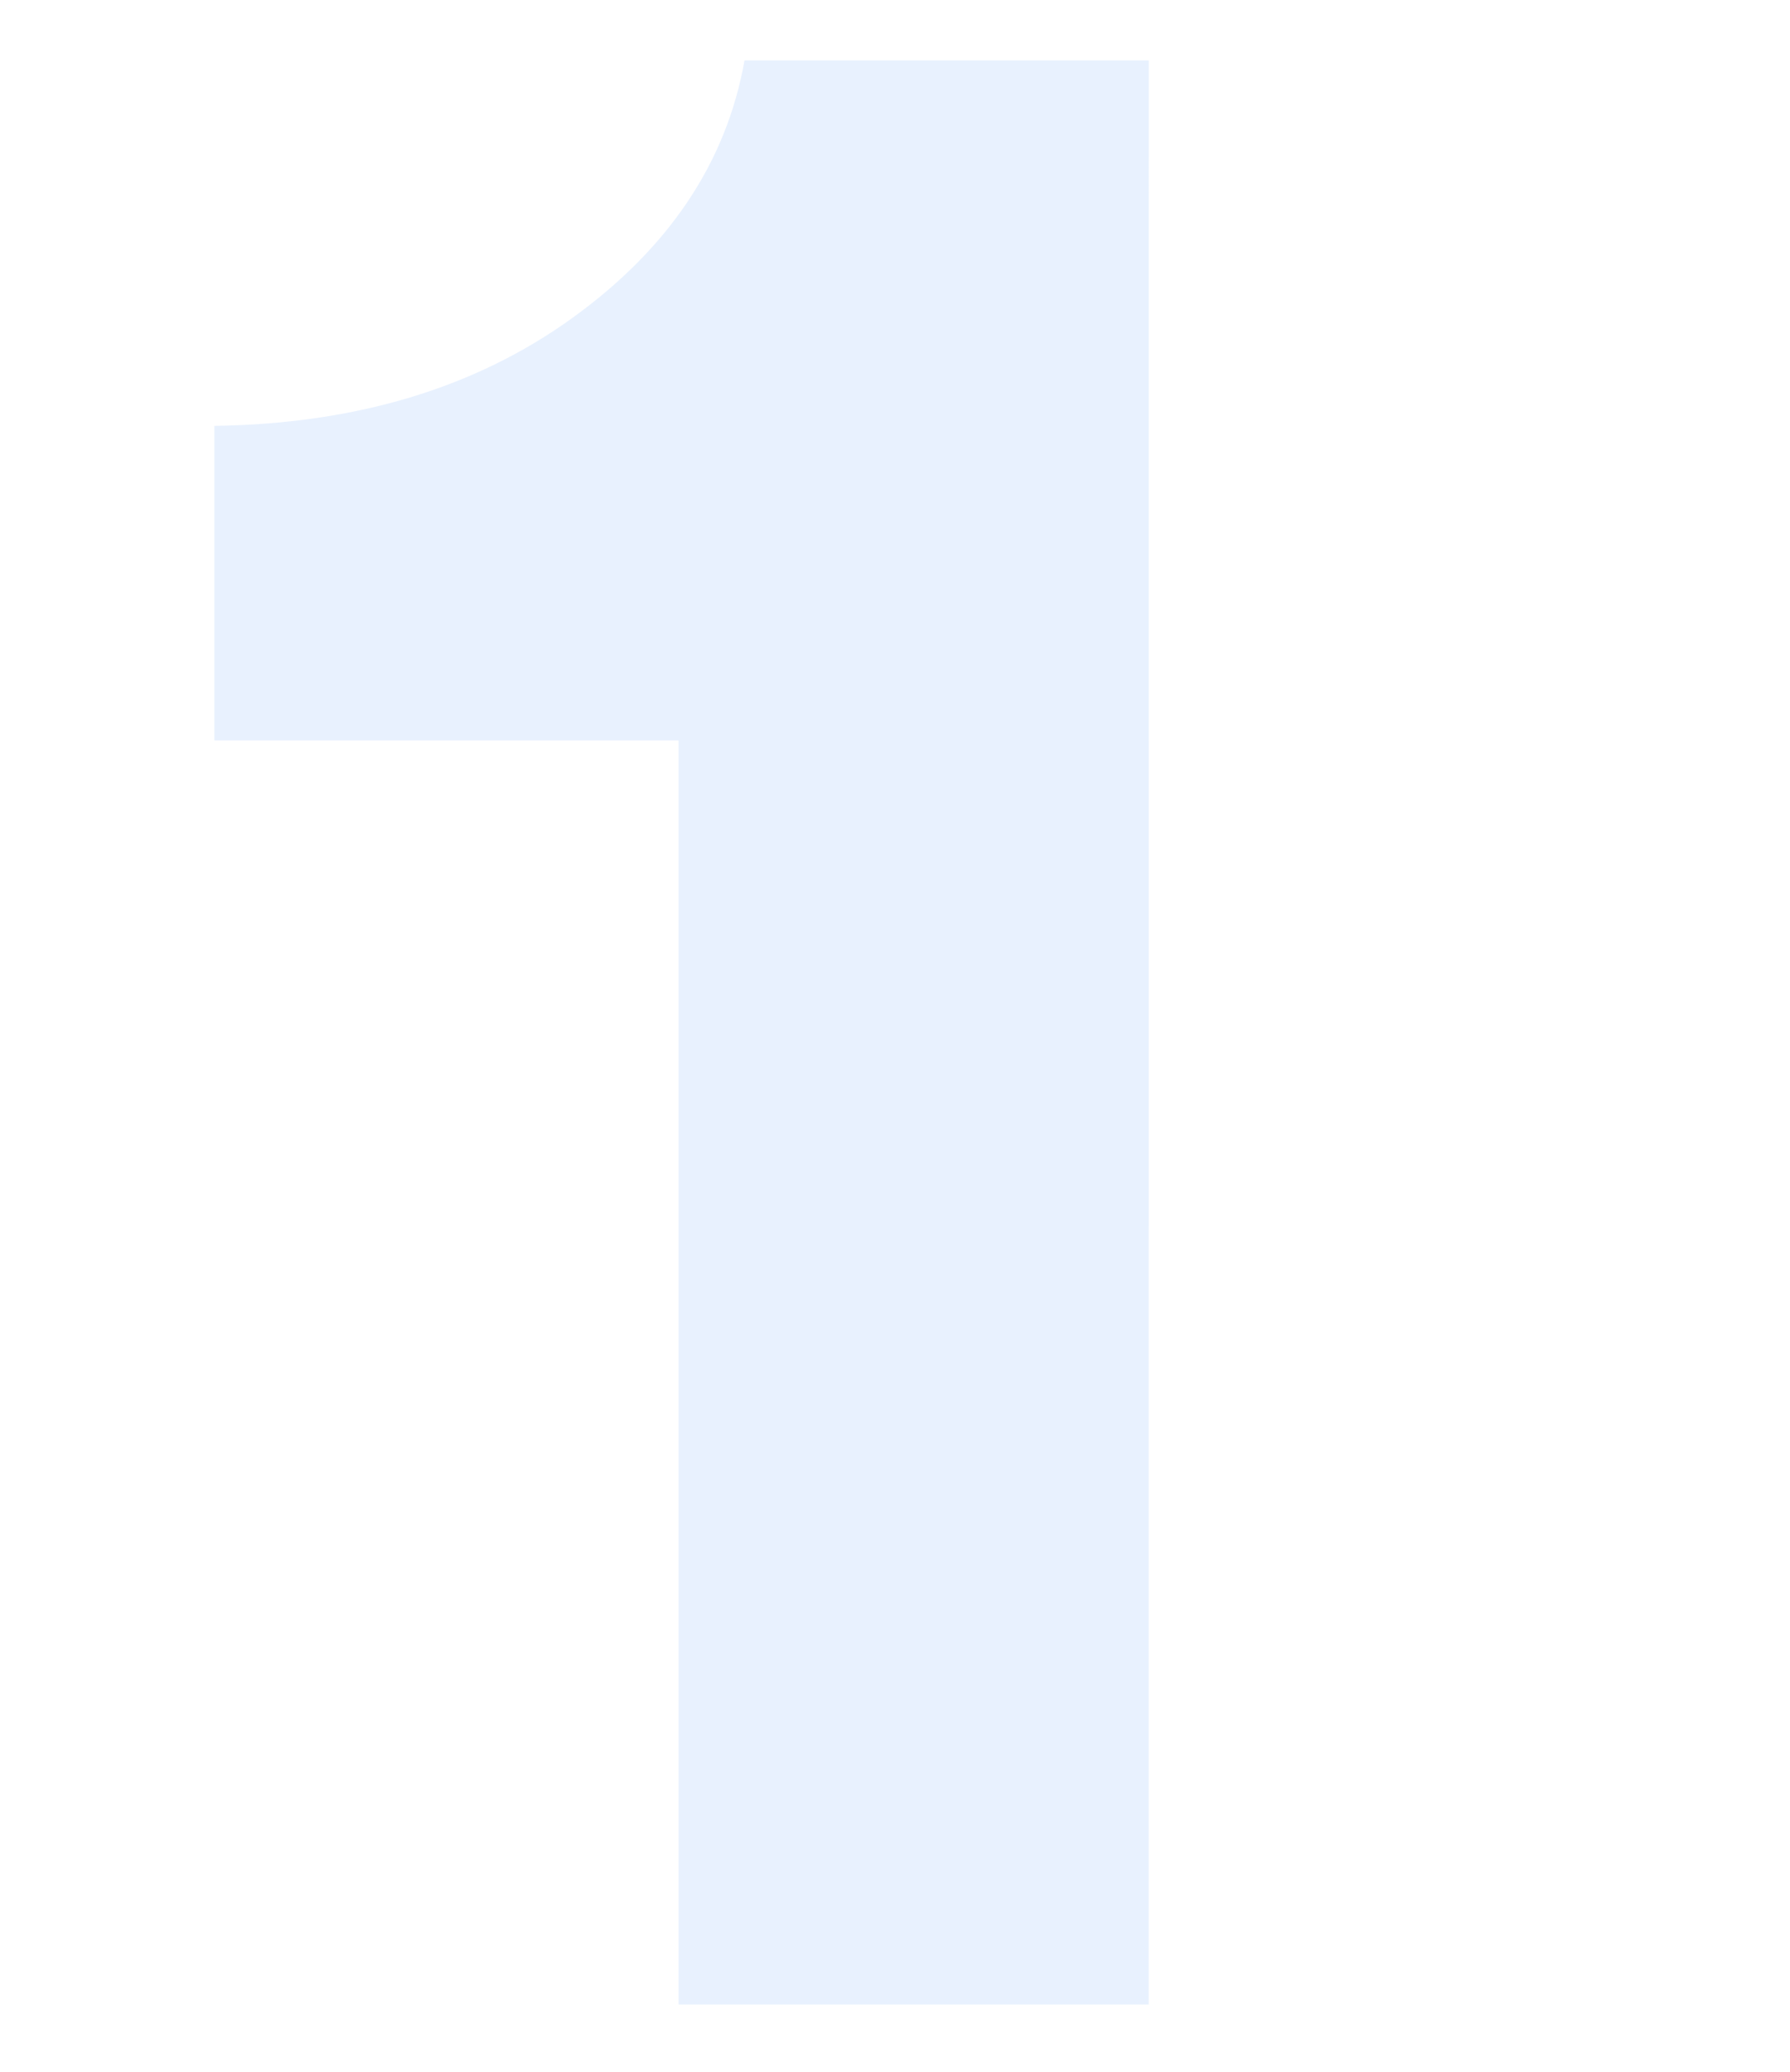 <svg xmlns="http://www.w3.org/2000/svg" xmlns:xlink="http://www.w3.org/1999/xlink" width="159" height="184" viewBox="0 0 159 184">
  <defs>
    <clipPath id="clip-path">
      <rect id="Rectangle_4751" data-name="Rectangle 4751" width="159" height="184" transform="translate(121 2739)" fill="none" stroke="#707070" stroke-width="1"/>
    </clipPath>
  </defs>
  <g id="Mask_Group_4758" data-name="Mask Group 4758" transform="translate(-121 -2739)" clip-path="url(#clip-path)">
    <path id="Path_9974" data-name="Path 9974" d="M92.036,0H50.274V-112.252H9.044v-27.93q18.886-.266,31.787-9.576t15.3-22.876h35.91Z" transform="translate(131 2917)" fill="#0a64f9" opacity="0.09"/>
  </g>
</svg>
